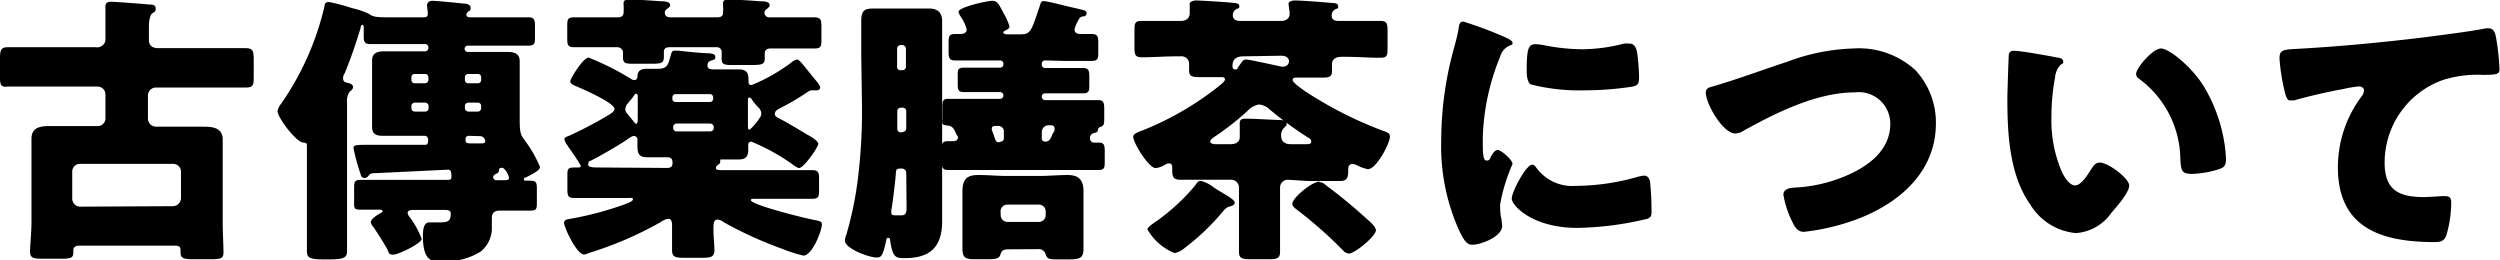<svg xmlns="http://www.w3.org/2000/svg" viewBox="0 0 158.84 16.53"><g id="レイヤー_2" data-name="レイヤー 2"><g id="レイヤー_1-2" data-name="レイヤー 1"><path d="M6.7,6a.5.5,0,0,0-.51-.5H2.7c-.74,0-1.48,0-2.21,0C.05,5.56,0,5.38,0,4.9V3.75C0,3.19.05,3,.5,3c.74,0,1.46,0,2.2,0H6.1a.52.52,0,0,0,.6-.58V1.64c0-.38,0-1,0-1.08a.54.54,0,0,1,0-.15c0-.23.15-.3.35-.3s2.1.14,2.44.18c.17,0,.4,0,.4.25s-.11.22-.22.31-.21.36-.21.91v.78c0,.38.25.52.61.52h3.33c.74,0,1.48,0,2.2,0,.47,0,.52.18.52.73V4.83c0,.54,0,.73-.49.73-.75,0-1.49,0-2.23,0H9.9a.51.51,0,0,0-.5.5V7.54a.52.52,0,0,0,.5.51h1.41c.54,0,1.1,0,1.64,0s1.2.06,1.2.81c0,.49,0,1,0,1.46V14.1c0,.7.05,1.51.05,1.93s-.18.44-.95.44h-.78c-.74,0-1,0-1-.44v-.15c0-.09,0-.27-.32-.27H5c-.23,0-.34.13-.34.27V16c0,.41-.13.44-.94.44H2.86c-.65,0-.95,0-.95-.43S2,14.76,2,14.1V10.28c0-.49,0-1,0-1.46,0-.75.59-.81,1.2-.81s1.08,0,1.62,0H6.19a.49.49,0,0,0,.51-.51Zm4.3,7.1a.52.52,0,0,0,.5-.51V10.91a.5.5,0,0,0-.5-.5H5.09a.49.49,0,0,0-.5.5v1.71a.51.51,0,0,0,.5.51Z"/><path d="M23.42,11.16a.33.33,0,0,1-.25.15.24.24,0,0,1-.25-.22,12.7,12.7,0,0,1-.46-1.67c0-.2.09-.22,1-.22.41,0,3.43,0,3.58,0s.16-.18.16-.23V8.84A.22.22,0,0,0,27,8.63H24.46c-.41,0-.82,0-.82-.57,0-.26,0-.62,0-1V4.84c0-.43,0-.79,0-1,0-.52.41-.58.82-.58s1,0,1.46,0H27a.21.21,0,0,0,.22-.2V3a.21.21,0,0,0-.22-.2H25.27c-.59,0-1.17,0-1.76,0-.34,0-.4-.16-.4-.48v-.6s0-.14-.09-.14-.1.16-.12.23a30.21,30.21,0,0,1-1,2.85A.5.5,0,0,0,21.8,5c0,.23.23.25.32.27s.31.09.31.25-.13.23-.22.32a1,1,0,0,0-.16.69c0,.46,0,.68,0,.91v6.2c0,.75,0,1.53,0,2.3,0,.4-.15.54-1.08.54H20.5c-.92,0-1-.16-1-.55,0-.78,0-1.54,0-2.29V9.34c0-.21,0-.27-.21-.28-.47,0-1.66-1.61-1.66-2a1.09,1.09,0,0,1,.24-.48A18,18,0,0,0,20.63.34c0-.16.12-.21.29-.21a12.42,12.42,0,0,1,1.46.39,4.88,4.88,0,0,1,1.06.36c.25.2.56.22,1.2.22h2.27c.09,0,.27,0,.27-.2s-.05-.47-.05-.58.12-.27.32-.27,1.43.11,1.91.17c.27,0,.54.05.54.28s-.09.17-.16.24a.31.31,0,0,0-.11.2c0,.16.22.16.29.16h1.91c.59,0,1.19,0,1.78,0,.34,0,.38.2.38.56v.65c0,.43,0,.59-.42.59-.57,0-1.15,0-1.74,0H29.72a.2.2,0,0,0-.2.2v0a.2.2,0,0,0,.2.2h1c.48,0,1,0,1.46,0s.84.06.84.6c0,.29,0,.61,0,1v2.7c0,.94.09,1,.36,1.37a7.59,7.59,0,0,1,.93,1.64c0,.25-.7.56-.92.67,0,0-.1,0-.1.11s.1.09.16.09h.23c.4,0,.43.12.43.55v.8c0,.41,0,.55-.39.55-.58,0-1.15,0-1.75,0h-.16c-.2,0-.56,0-.56.48,0,.24,0,.47,0,.72a1.9,1.9,0,0,1-.72,1.41,4.28,4.28,0,0,1-2.6.61h-.18c-.34,0-.88-.13-.88-1.57,0-.28,0-.9.4-.9.11,0,.32,0,.66,0,.54,0,.71-.09.71-.56,0-.23-.24-.23-.36-.23h-2c-.11,0-.38,0-.38.18a.54.54,0,0,0,.15.3,5.35,5.35,0,0,1,.74,1.36c0,.28-1.48,1-1.8,1s-.26-.12-.4-.38c-.27-.47-.56-.92-.86-1.37a.65.65,0,0,1-.17-.3c0-.24.42-.47.6-.58s.14-.07.14-.14-.09-.09-.14-.09c-.43,0-.85,0-1.28,0s-.38-.14-.38-.61V12c0-.41,0-.57.4-.57l1.78,0h3.73c.16,0,.27,0,.27-.21s0-.44-.22-.44L23.91,11C23.54,11,23.51,11.05,23.42,11.16ZM27,5.29a.22.22,0,0,0,.22-.21V4.9A.21.21,0,0,0,27,4.7h-.66a.2.2,0,0,0-.2.2v.18a.2.2,0,0,0,.2.21Zm-.63,1.23a.22.22,0,0,0-.23.25v.11a.22.22,0,0,0,.23.21H27a.22.22,0,0,0,.23-.21V6.77A.23.23,0,0,0,27,6.52Zm4-1.23a.2.2,0,0,0,.2-.21V4.9a.2.2,0,0,0-.2-.2h-.63a.2.2,0,0,0-.2.2v.18a.2.2,0,0,0,.2.21Zm-.59,1.23a.22.22,0,0,0-.24.25v.11a.23.23,0,0,0,.24.21h.57a.21.21,0,0,0,.22-.21V6.77c0-.18-.09-.25-.22-.25Zm0,2.11a.19.19,0,0,0-.2.19v.07c0,.18.07.22.29.22l.67,0c.14,0,.29,0,.29-.14a.33.33,0,0,0-.31-.32Zm2.22,2.82c.18,0,.34,0,.34-.14s-.24-.65-.45-.65-.18.14-.2.23-.11.13-.18.16-.18.1-.18.2a.21.21,0,0,0,.23.2Z"/><path d="M42.86,3.22l.25,0c.6.07,1.19.13,1.78.16.36,0,.56.06.56.24s-.12.18-.21.21-.29.08-.29.31.14.27.47.27h.16c.54,0,1.06,0,1.37,0,.55,0,.61.29.61.76,0,.13,0,.23.2.23A11.07,11.07,0,0,0,50.24,4a.89.89,0,0,1,.4-.22c.12,0,.3.22.61.61l.56.69c.09.1.3.36.3.48a.19.19,0,0,1-.21.18.76.76,0,0,1-.16,0l-.18,0a.55.55,0,0,0-.27.12,15.77,15.77,0,0,1-1.7,1c-.14.07-.36.18-.36.36s.09.21.42.38,1.11.63,1.58.92c.18.1.76.41.76.62s-.92,1.54-1.23,1.54a1.25,1.25,0,0,1-.41-.24,13.09,13.09,0,0,0-2.61-1.44.19.19,0,0,0-.2.22v.29c0,.43-.16.62-.59.62s-.62,0-.94,0h-.14c-.06,0-.11,0-.11.05v.11a.21.21,0,0,1-.11.16c-.07.06-.16.11-.16.22s.09.14.34.14h5.74c.44,0,.47.14.47.61V12c0,.47,0,.63-.43.63-.76,0-1.49,0-2.25,0H48c-.2,0-.29,0-.29.09,0,.29,3.32,1.12,4,1.25.34.07.51.09.51.27,0,.45-.63,2-1.17,2a8.35,8.35,0,0,1-1.32-.42A24.7,24.7,0,0,1,46,14.13a.81.81,0,0,0-.4-.18c-.25,0-.27.26-.27.53v.16c0,.41.06.83.06,1.26s-.24.48-.8.48H43.47c-.56,0-.77-.05-.77-.48,0-.27,0-.76,0-1.26v-.27c0-.18,0-.47-.25-.47a1.13,1.13,0,0,0-.49.22,22.73,22.73,0,0,1-4.5,1.94,1.33,1.33,0,0,1-.34.11c-.5,0-1.28-1.75-1.28-2s.25-.23.51-.29A20.37,20.37,0,0,0,39.64,13c.23-.09.57-.2.57-.33s-.05-.09-.32-.09H38.72c-.74,0-1.48,0-2.22,0-.41,0-.45-.14-.45-.56v-.83c0-.45,0-.55.49-.55h.2c.07,0,.16,0,.16-.11a11.42,11.42,0,0,0-.65-1,2.38,2.38,0,0,1-.18-.27,1,1,0,0,1-.21-.41c0-.11.1-.15.36-.25.75-.35,1.49-.73,2.19-1.14.27-.16.63-.34.63-.54,0-.4-2.16-1.33-2.55-1.49-.11-.06-.26-.13-.26-.27s.81-1.5,1.17-1.5A17,17,0,0,1,40.07,5a.46.46,0,0,0,.23.09c.13,0,.18-.09.2-.19,0-.42.22-.53.61-.53s.47,0,.71,0c.63,0,.64-.34.81-.9C42.68,3.31,42.7,3.22,42.86,3.22ZM38.66,3c-.72,0-1.44,0-2.17,0-.42,0-.45-.14-.45-.6V1.71c0-.47,0-.61.48-.61.72,0,1.42,0,2.14,0h.62c.19,0,.34-.09.34-.3a4,4,0,0,0,0-.49s0-.09,0-.12c0-.2.2-.22.35-.22.47,0,1.49.07,2,.11.19,0,.61,0,.61.25,0,.09-.07.14-.15.2s-.19.12-.19.27.07.3.36.3h3c.18,0,.34-.07.34-.28a4.49,4.49,0,0,0,0-.51s0-.09,0-.12c0-.2.2-.22.34-.22.47,0,1.5.07,2,.11.22,0,.62,0,.62.25,0,.09-.06.14-.13.2s-.2.12-.2.27a.3.3,0,0,0,.34.3h.63c.72,0,1.44,0,2.15,0,.46,0,.5.14.5.61v.76c0,.45,0,.61-.45.61-.74,0-1.46,0-2.2,0h-.59c-.2,0-.36.08-.36.31,0,.07,0,.21,0,.34,0,.36-.22.4-.81.4H46.59c-.51,0-.74,0-.74-.38,0-.13,0-.25,0-.4A.3.3,0,0,0,45.54,3h-3c-.19,0-.36.06-.36.29s0,.2,0,.31c0,.41-.16.45-.79.45H40.34c-.59,0-.76,0-.76-.43,0-.13,0-.24,0-.33S39.44,3,39.24,3Zm3.71,7.67c.24,0,.36-.07.36-.32s-.09-.36-.36-.36h-.12l-1.14,0c-.54,0-.61-.27-.61-.75,0-.16,0-.27,0-.36a.22.22,0,0,0-.22-.24c-.14,0-.32.15-.5.27-.49.33-1.78,1.08-2.29,1.32-.11,0-.12.22-.12.27s.14.14.5.14ZM40.52,6.27c0-.2,0-.31-.09-.31s-.13.09-.29.31a2.66,2.66,0,0,0-.23.28.59.59,0,0,0-.18.38c0,.15.05.2.21.4s.2.23.35.43c0,0,.09.11.14.11s.09-.11.09-.25Zm4.59.21a.2.2,0,0,0,.2-.2V6.19a.2.2,0,0,0-.2-.21h-2.2a.2.2,0,0,0-.19.21v.09a.19.19,0,0,0,.19.2Zm0,1.87a.23.23,0,0,0,.24-.21V8.07a.23.23,0,0,0-.24-.22H43a.22.22,0,0,0-.23.22v.07a.22.22,0,0,0,.23.21ZM47.52,8c0,.13,0,.24.11.24a3.39,3.39,0,0,0,.63-.74.42.42,0,0,0,.11-.29.57.57,0,0,0-.2-.4,3.42,3.42,0,0,1-.41-.5.18.18,0,0,0-.15-.11c-.09,0-.09.07-.09.22Z"/><path d="M54.72,3.49c0-.72,0-1.44,0-2.16s.26-.79.83-.79,1,0,1.53,0h.42c.5,0,1,0,1.51,0s.85.2.85.81,0,1.42,0,2.14v9.15c0,.47,0,.95,0,1.42,0,1.62-.76,2.34-2.36,2.34-.56,0-.78,0-.94-1.1,0-.05,0-.19-.13-.19s-.12.18-.14.25c-.22.95-.31,1-.61,1-.45,0-2-.56-2-1.08a1.06,1.06,0,0,1,.09-.36,22.25,22.25,0,0,0,.77-3.85,35.21,35.21,0,0,0,.22-4.81ZM57.58,11a.28.28,0,0,0-.29-.29h-.1c-.2,0-.27.07-.27.27s-.18,1.78-.29,2.38a.64.64,0,0,0,0,.14c0,.16.09.18.25.18s.35,0,.42,0c.27,0,.3-.24.3-.47Zm-.23-2.61a.24.24,0,0,0,.23-.24V7.06a.22.22,0,0,0-.23-.22h-.07c-.15,0-.27.06-.27.24V8.16c0,.18.1.25.27.25ZM57,4.25a.2.2,0,0,0,.22.21h.11a.22.22,0,0,0,.23-.21V3.1a.24.24,0,0,0-.23-.24h-.11A.23.23,0,0,0,57,3.1Zm9.39-.41a.2.2,0,0,0-.2.21v.07a.2.2,0,0,0,.2.2h.81l1.6,0c.39,0,.41.18.41.62v.45c0,.36,0,.54-.41.54l-1.6,0h-.81a.2.2,0,0,0-.2.21.21.21,0,0,0,.2.22H68c.59,0,1.19,0,1.78,0,.34,0,.38.18.38.6v.48c0,.4,0,.54-.23.62a.21.21,0,0,0-.17.19c0,.15-.14.17-.23.2a.34.34,0,0,0-.27.22.38.38,0,0,0,0,.16.24.24,0,0,0,.25.23h.32c.33,0,.36.19.36.54v.63c0,.39,0,.57-.38.57-.59,0-1.18,0-1.78,0H62l-1.78,0c-.34,0-.38-.18-.38-.55V9.51c0-.38,0-.54.41-.54h.35a.26.26,0,0,0,.27-.23.3.3,0,0,0-.08-.16c-.18-.4-.25-.58-.63-.61s-.28-.18-.28-.49V6.82c0-.36,0-.54.36-.54.61,0,1.2,0,1.8,0h1.51a.21.21,0,0,0,.2-.22.21.21,0,0,0-.2-.21h-.7l-1.61,0c-.36,0-.39-.15-.39-.53V4.79c0-.34,0-.49.39-.49l1.61,0h.7a.2.2,0,0,0,.2-.2V4.05a.2.2,0,0,0-.2-.21h-1.1l-1.78,0c-.36,0-.4-.18-.4-.56V2.79c0-.45,0-.63.42-.63l.36,0c.16,0,.37-.07.37-.29a2.61,2.61,0,0,0-.39-.83.84.84,0,0,1-.13-.29c0-.3,1.84-.7,2.14-.7s.4.15.72.78a4.39,4.39,0,0,1,.38.84c0,.15-.14.2-.25.26s-.14.07-.14.14.14.11.21.11h.9c.63,0,.67-.24,1.15-1.64.11-.29.09-.47.31-.47s1.59.36,1.93.43c.63.15.79.16.79.34a.2.2,0,0,1-.23.2.34.34,0,0,0-.27.2,2.21,2.21,0,0,0-.27.63c0,.22.18.29.37.29l.74,0c.36,0,.4.2.4.52v.63c0,.35,0,.56-.4.56l-1.78,0Zm-2.33,12c-.27,0-.43.07-.5.34s-.38.29-.83.29h-.83c-.59,0-.75-.13-.75-.68s0-1.16,0-1.73v-.69c0-.41,0-.81,0-1.2,0-.78.28-1.05,1-1.05s1.22.06,1.84.06H66c.61,0,1.23-.06,1.84-.06s1,.24,1,1c0,.42,0,.83,0,1.24v.71c0,.57,0,1.15,0,1.72s-.18.69-.91.69h-.69c-.56,0-.7,0-.81-.34a.45.45,0,0,0-.48-.31ZM63.58,9a.2.2,0,0,0,.2-.2V8.3A.35.35,0,0,0,63.43,8h-.14c-.11,0-.27,0-.27.16a.25.25,0,0,0,0,.11,5.89,5.89,0,0,1,.21.59c.06.13.09.18.25.18Zm0,4.67a.43.43,0,0,0,.43.43h2a.43.43,0,0,0,.43-.43v-.22A.43.43,0,0,0,66,13H64a.43.43,0,0,0-.43.43ZM67,8.3a.37.37,0,0,0,0-.14c0-.17-.13-.2-.25-.2h-.13a.43.43,0,0,0-.43.43V8.8c0,.11.07.18.2.2.28,0,.34-.14.48-.48A2,2,0,0,0,67,8.3Z"/><path d="M81.83,11.42a.49.49,0,0,0-.5.5V14c0,.66,0,1.35,0,2,0,.41-.2.47-.7.47H79.45c-.54,0-.73-.06-.73-.47,0-.68,0-1.37,0-2V11.92a.5.5,0,0,0-.5-.5H77c-.68,0-1.35,0-2,0-.48,0-.52-.21-.52-.63v-.09c0-.12,0-.32-.2-.32a.51.51,0,0,0-.23.07,1.57,1.57,0,0,1-.61.23C73,10.71,72,9.07,72,8.7c0-.22.32-.31.73-.47a19.26,19.26,0,0,0,4.78-2.81c.12-.11.32-.25.32-.38s-.13-.14-.24-.14H76.16c-.47,0-.61-.09-.61-.44,0-.16,0-.3,0-.39A.48.48,0,0,0,75,3.58h-.29c-.72,0-1.44.06-2.16.06-.43,0-.47-.17-.47-.67V2c0-.51,0-.67.47-.67.72,0,1.44,0,2.16,0H75c.47,0,.59-.27.59-.49s0-.49,0-.61.25-.2.38-.2c.3,0,1.73.09,2.16.13s.61.05.61.23-.05.11-.2.2a.41.41,0,0,0-.21.39c0,.27.23.35.45.35h2.61c.41,0,.55-.24.55-.45s-.07-.51-.07-.65.25-.2.38-.2c.49,0,1.85.11,2.38.16.12,0,.39,0,.39.2s0,.11-.18.2a.43.43,0,0,0-.23.41c0,.25.2.33.41.33h.51c.72,0,1.44,0,2.16,0,.43,0,.47.16.47.67V3c0,.5,0,.67-.47.67-.72,0-1.44-.06-2.16-.06h-.31c-.29,0-.59.11-.59.47,0,.11,0,.24,0,.4,0,.34-.1.45-.57.45H83l-.61,0c-.11,0-.26,0-.26.16s.64.6.81.72a25.17,25.17,0,0,0,4.85,2.47c.39.14.52.18.52.4,0,.43-.86,2.07-1.4,2.07a2.63,2.63,0,0,1-.72-.26.71.71,0,0,0-.26-.07c-.23,0-.27.18-.27.38,0,.52-.07.7-.54.7-.66,0-1.33,0-2,0Zm-4.45.66c.45.27,1.07.6,1.07.79s-.27.24-.36.26-.26.14-.36.27a14.8,14.8,0,0,1-2.44,2.34,1.44,1.44,0,0,1-.66.34,3.49,3.49,0,0,1-1.73-1.51c0-.11.32-.35.54-.49a13.07,13.07,0,0,0,2.5-2.3c.09-.13.18-.29.35-.29a2.17,2.17,0,0,1,.79.39Zm.81-2.92c.44,0,.58-.23.58-.45s0-.59,0-.75a.56.56,0,0,1,0-.16c0-.24.2-.26.38-.26.54,0,1.44.06,2,.08.22,0,.6,0,.6.27,0,.1-.08.14-.18.25a.65.65,0,0,0-.17.52c0,.27.18.5.6.5h1c.13,0,.31,0,.31-.16s-.11-.21-.22-.27a24.41,24.41,0,0,1-2.45-1.8A1.09,1.09,0,0,0,80,6.64a1.29,1.29,0,0,0-.75.42,17.18,17.18,0,0,1-2.07,1.62c-.1.07-.29.2-.29.32s.21.16.32.16ZM79,3.58c-.4,0-.69.15-.69.58,0,.11,0,.25.17.25s.1,0,.21-.18a1.4,1.4,0,0,0,.13-.18c.12-.16.18-.27.36-.27s2,.4,2.21.45a.65.65,0,0,0,.18,0,.35.35,0,0,0,.33-.33c0-.18-.15-.36-.49-.36Zm4.86,8c.18,0,.29.11.45.24a30.83,30.83,0,0,1,2.43,2c.29.25.68.58.68.81,0,.38-1.35,1.48-1.72,1.48a.54.54,0,0,1-.35-.18,26.61,26.61,0,0,0-2.93-2.59c-.11-.09-.31-.22-.31-.38C82.08,12.59,83.36,11.54,83.83,11.54Z"/><path d="M92.43,2.88c.09-.34.18-.68.23-1s.08-.51.31-.51a24.7,24.7,0,0,1,2.67,1c.36.16.46.27.46.36s0,.1-.12.14a1.08,1.08,0,0,0-.67.74,14.58,14.58,0,0,0-1.1,5.11c0,1,0,1.48.24,1.48s.21-.15.3-.29.22-.38.42-.38.93.62.93.89A11.33,11.33,0,0,0,95.31,13c0,.12,0,.57.07.84a4.88,4.88,0,0,1,.06.52c0,.67-1.34,1.19-1.89,1.19-.34,0-.51-.23-.83-.88a13,13,0,0,1-1.15-5.78A22.11,22.11,0,0,1,92.43,2.88Zm5.15,7.73a2.81,2.81,0,0,0,2.52,1.2,14.55,14.55,0,0,0,3.94-.57,1.7,1.7,0,0,1,.44-.08c.23,0,.34.24.36.4a18.18,18.18,0,0,1,.09,1.87c0,.24,0,.36-.26.47a20.26,20.26,0,0,1-4.44.58c-2.9,0-4.18-1.44-4.18-1.86s.9-2.16,1.31-2.16C97.45,10.46,97.53,10.55,97.58,10.61Zm0-7.8a3.16,3.16,0,0,1,.56.07,12.74,12.74,0,0,0,2.38.25,10.79,10.79,0,0,0,2.66-.36,2.15,2.15,0,0,1,.36,0c.35,0,.45.38.49.65a14.54,14.54,0,0,1,.11,1.47c0,.44-.06.56-.52.63a20.59,20.59,0,0,1-3,.22,12.43,12.43,0,0,1-3.37-.38C97,5.19,97,4.65,97,4.45,97,3.12,97.11,2.81,97.54,2.81Z"/><path d="M121.7,4.46A4.9,4.9,0,0,1,123,7.83c0,3-2.18,4.95-4.76,6a14.12,14.12,0,0,1-3.62.9c-.41,0-.59-.3-.75-.65a6,6,0,0,1-.56-1.71c0-.36.4-.43.68-.45a9.44,9.44,0,0,0,3.48-.83c1.35-.61,2.63-1.61,2.63-3.22a2,2,0,0,0-2.25-2c-2.42,0-5,1.29-7.06,2.43a1.05,1.05,0,0,1-.54.18c-.78,0-1.87-1.88-1.87-2.6,0-.27.23-.34.45-.39,1.6-.47,3.16-1.05,4.73-1.57a13,13,0,0,1,4.2-.84A5.31,5.31,0,0,1,121.7,4.46Z"/><path d="M130.72,3.66c.18,0,.37.09.37.25s-.05.12-.17.21a1.3,1.3,0,0,0-.35.8,13.35,13.35,0,0,0-.23,2.52,8.28,8.28,0,0,0,.65,3.45c.14.31.47.89.86.89s.83-.74,1-1,.29-.45.56-.45c.54,0,1.87,1,1.87,1.46s-.83,1.38-1.13,1.73a3,3,0,0,1-2.25,1.29A3.79,3.79,0,0,1,129,13c-1.33-1.87-1.46-4.5-1.46-6.71,0-.34.07-2.52.09-2.78a.27.27,0,0,1,.31-.28C128.16,3.19,130.27,3.56,130.72,3.66Zm6.59-.58c.48,0,1.91,1.12,2.7,2.39a9.94,9.94,0,0,1,1.33,3.69,8.94,8.94,0,0,1,.09.94c0,.38-.09.54-.45.65a6.27,6.27,0,0,1-1.71.3c-.67,0-.69-.23-.74-.91A6.42,6.42,0,0,0,135.9,5a.36.36,0,0,1-.18-.3C135.72,4.32,136.77,3.08,137.31,3.08Z"/><path d="M145.12,5.64a12,12,0,0,1-.29-1.93c0-.56.25-.56,1.2-.61,2.65-.15,5.28-.4,7.93-.72,1.29-.17,2.73-.34,4-.58a.44.44,0,0,1,.16,0c.33,0,.42.31.47.6a14.92,14.92,0,0,1,.22,2c0,.34-.22.34-1,.36a7.35,7.35,0,0,0-2.59.32,5.57,5.57,0,0,0-3.71,5.26c0,1.71.88,2.18,2.47,2.18.46,0,1-.06,1.31-.06s.45.06.45.4a7.5,7.5,0,0,1-.31,2.1c-.16.38-.37.42-.75.42-3.35,0-6.14-.87-6.14-4.75a7.52,7.52,0,0,1,1.48-4.47.81.81,0,0,0,.18-.4c0-.16-.13-.27-.33-.27a7.39,7.39,0,0,0-1,.17c-1,.18-2.18.45-3.12.72l-.27,0C145.28,6.39,145.17,5.89,145.12,5.64Z"/></g></g></svg>